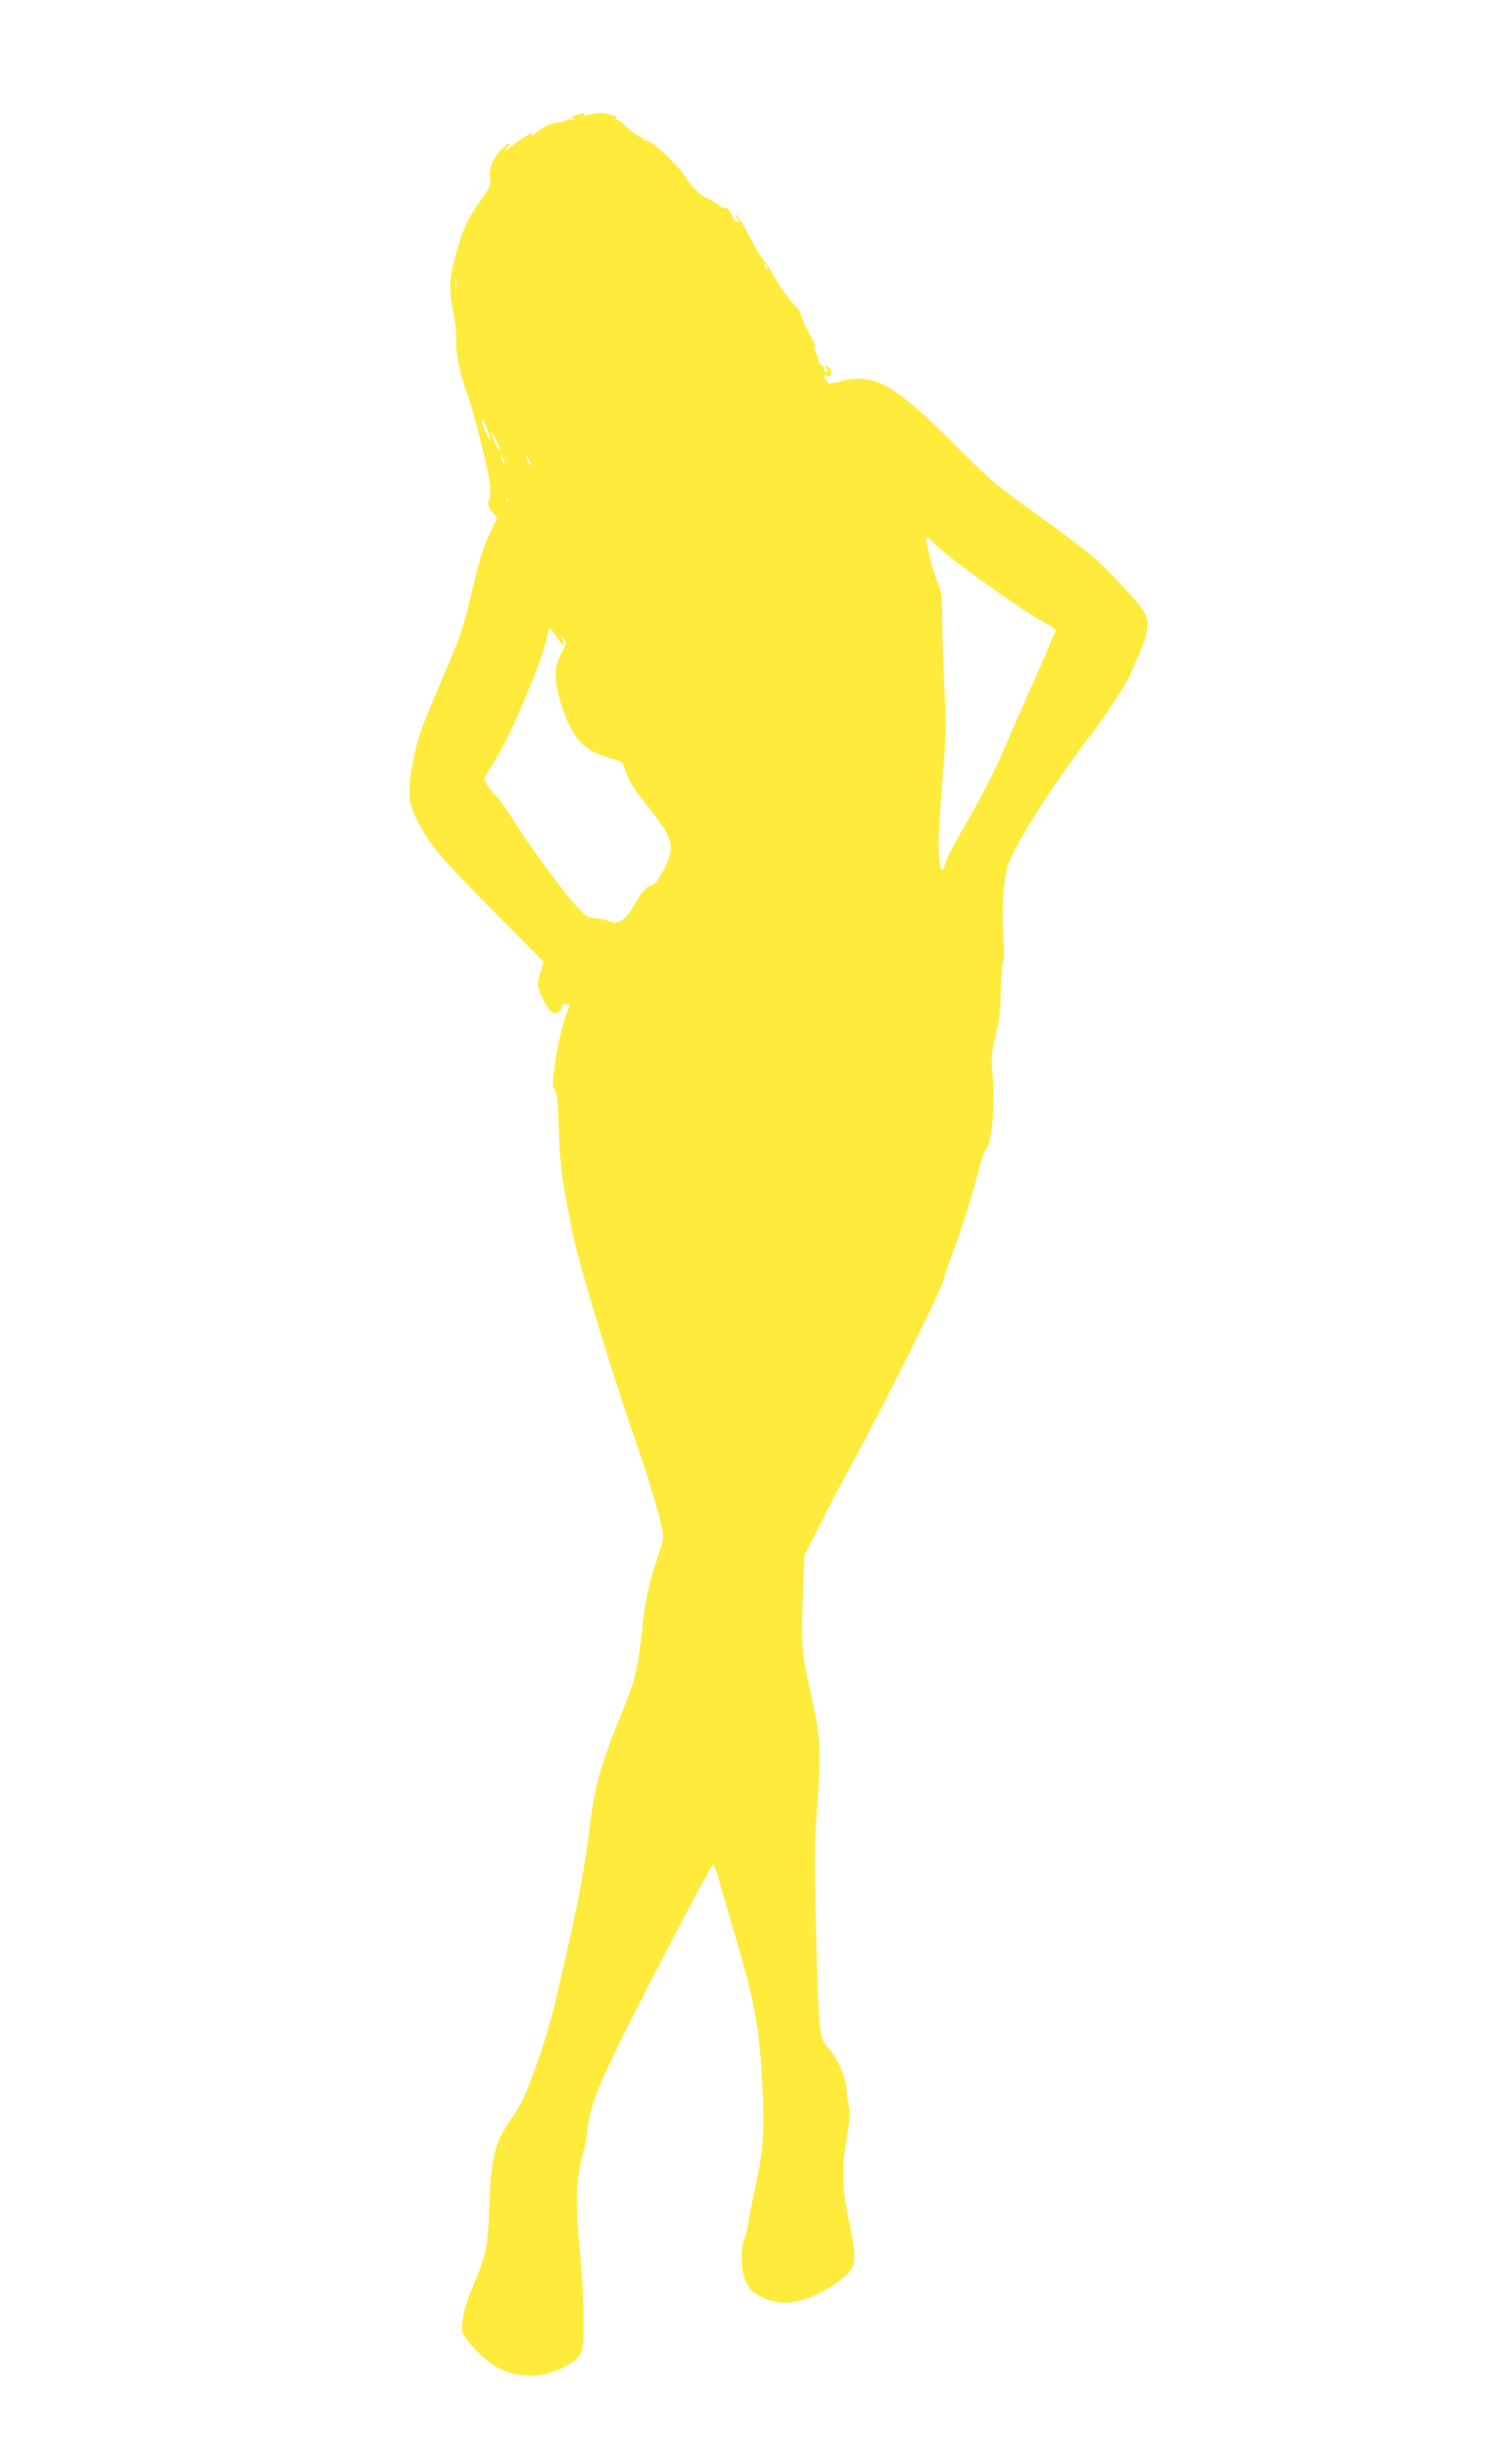 <?xml version="1.0" standalone="no"?>
<!DOCTYPE svg PUBLIC "-//W3C//DTD SVG 20010904//EN"
 "http://www.w3.org/TR/2001/REC-SVG-20010904/DTD/svg10.dtd">
<svg version="1.0" xmlns="http://www.w3.org/2000/svg"
 width="791pt" height="1280pt" viewBox="0 0 791 1280"
 preserveAspectRatio="xMidYMid meet">
<g transform="translate(0,1280) scale(0.1,-0.1)"
fill="#ffeb3b" stroke="none">
<path d="M3030 12203 c-8 -2 -22 -7 -30 -9 -13 -5 -13 -6 0 -15 12 -9 12 -10
-3 -5 -10 3 -26 2 -35 -3 -10 -5 -33 -11 -52 -13 -33 -3 -78 -26 -108 -55 -17
-16 -25 -17 -16 -1 10 16 -59 -27 -116 -71 -36 -29 -40 -30 -21 -8 35 38 11
34 -26 -5 -49 -52 -66 -95 -59 -145 5 -40 2 -48 -46 -115 -66 -94 -93 -147
-122 -250 -47 -162 -50 -202 -26 -333 13 -66 20 -135 17 -161 -5 -52 24 -190
62 -286 16 -42 77 -272 100 -380 20 -91 21 -126 6 -174 -4 -14 2 -30 20 -52
l26 -31 -41 -84 c-29 -62 -52 -135 -85 -273 -53 -226 -58 -242 -170 -504 -107
-251 -118 -281 -145 -416 -26 -128 -24 -209 8 -274 79 -160 107 -194 456 -548
l220 -222 -13 -43 c-7 -23 -15 -52 -18 -64 -7 -29 53 -150 79 -159 21 -6 48
11 48 32 0 8 9 14 21 14 13 0 19 -5 16 -13 -30 -77 -59 -196 -73 -296 -15
-109 -16 -123 -2 -138 12 -14 17 -58 21 -208 4 -120 14 -229 26 -295 10 -58
27 -147 36 -199 30 -169 207 -758 356 -1182 63 -181 129 -413 129 -454 0 -13
-11 -54 -24 -92 -48 -133 -70 -236 -91 -433 -19 -170 -36 -235 -97 -385 -115
-279 -145 -386 -173 -610 -25 -202 -52 -350 -111 -615 -84 -371 -102 -442
-160 -607 -58 -166 -89 -234 -139 -303 -85 -118 -107 -202 -115 -455 -8 -215
-16 -258 -81 -408 -48 -108 -72 -214 -58 -255 15 -47 123 -153 187 -186 113
-57 242 -52 358 14 84 49 89 64 87 265 -1 94 -11 256 -22 360 -22 217 -16 365
17 475 11 36 23 96 26 135 13 134 66 260 314 743 207 401 335 641 343 642 3 0
13 -24 22 -52 8 -29 42 -145 75 -258 114 -387 137 -500 155 -755 19 -288 14
-414 -27 -600 -19 -88 -38 -184 -42 -214 -4 -30 -13 -66 -20 -80 -21 -39 -18
-167 5 -216 23 -50 43 -68 106 -96 93 -41 202 -21 341 62 31 19 71 51 90 72
44 48 44 84 4 278 -36 174 -38 273 -9 440 16 93 18 127 10 156 -6 21 -11 54
-11 74 0 68 -47 176 -103 236 -40 43 -44 80 -58 603 -8 332 -8 470 1 585 29
370 26 420 -37 700 -40 175 -42 215 -31 516 l6 167 81 158 c44 88 113 220 154
294 198 363 497 964 497 1000 0 7 20 65 44 129 49 129 114 337 141 451 10 41
26 84 35 95 27 30 45 209 35 348 -10 148 -11 138 15 247 16 67 24 132 25 220
2 69 7 141 13 161 6 23 6 71 1 125 -10 110 -2 279 18 359 23 99 212 401 419
675 113 149 220 314 234 359 4 14 25 62 45 106 41 89 48 151 23 200 -25 47
-175 210 -268 291 -47 41 -184 145 -305 231 -204 146 -235 172 -426 363 -315
316 -420 373 -598 325 -50 -13 -56 -13 -67 3 -19 25 -17 34 6 27 15 -5 20 -2
20 13 0 11 -7 26 -16 33 -15 12 -16 11 -9 -10 5 -16 4 -21 -4 -17 -6 4 -11 13
-11 21 0 7 -7 15 -15 19 -8 3 -15 13 -15 23 0 10 -7 31 -15 46 -8 15 -10 25
-5 22 13 -8 3 16 -37 91 -18 35 -33 70 -33 79 0 9 -10 26 -23 38 -37 35 -102
127 -131 185 -15 28 -30 52 -34 52 -5 0 -35 48 -67 108 -63 116 -85 152 -85
136 0 -5 5 -15 12 -22 9 -9 8 -12 -4 -12 -9 0 -20 10 -24 23 -9 29 -34 58 -46
51 -4 -3 -22 6 -39 20 -17 14 -36 26 -43 26 -19 0 -95 69 -112 102 -32 61
-195 215 -215 203 -5 -4 -9 -2 -9 3 0 5 -14 15 -31 22 -17 8 -47 31 -67 51
-19 21 -39 36 -44 33 -5 -3 -7 0 -6 7 2 7 -4 14 -12 14 -8 1 -23 5 -32 9 -20
9 -82 4 -112 -9 -14 -6 -17 -5 -12 3 7 13 1 14 -24 5z m984 -799 c3 -8 2 -12
-4 -9 -6 3 -10 10 -10 16 0 14 7 11 14 -7z m-1627 -106 c-2 -13 -4 -5 -4 17
-1 22 1 32 4 23 2 -10 2 -28 0 -40z m168 -758 c8 -22 12 -40 9 -40 -8 0 -44
83 -43 100 0 20 15 -6 34 -60z m61 -97 c-5 -6 -47 81 -46 95 1 4 12 -15 26
-41 14 -27 23 -51 20 -54z m23 -63 c0 -10 -3 -8 -9 5 -12 27 -12 43 0 25 5 -8
9 -22 9 -30z m140 -15 c0 -5 -6 1 -14 15 -8 14 -14 30 -14 35 0 6 6 -1 14 -15
8 -14 14 -29 14 -35z m-122 -187 c-3 -8 -6 -5 -6 6 -1 11 2 17 5 13 3 -3 4
-12 1 -19z m2219 -209 c63 -70 441 -343 587 -424 46 -25 65 -41 59 -49 -5 -6
-20 -40 -35 -76 -14 -36 -51 -121 -82 -190 -31 -69 -92 -207 -135 -307 -76
-177 -118 -259 -253 -494 -37 -63 -70 -130 -73 -147 -15 -75 -34 -14 -34 108
0 43 9 196 21 341 19 238 20 286 9 484 -6 121 -11 278 -11 349 0 116 -2 136
-25 193 -15 36 -32 94 -40 130 -7 36 -16 74 -19 84 -8 25 7 24 31 -2z m-1961
-505 c33 -47 47 -47 24 -1 -10 21 -10 21 5 3 21 -26 21 -28 -11 -89 -35 -68
-35 -141 2 -257 60 -188 120 -251 276 -290 42 -11 47 -15 59 -53 16 -56 40
-95 122 -198 134 -170 143 -206 79 -329 -26 -50 -46 -76 -59 -78 -27 -4 -61
-43 -97 -110 -18 -33 -43 -64 -61 -74 -29 -17 -35 -17 -74 -3 -23 8 -57 15
-75 15 -27 0 -42 10 -85 56 -78 86 -247 315 -327 444 -40 63 -86 128 -103 144
-17 15 -38 42 -46 58 -15 28 -14 31 30 96 86 129 257 529 286 665 6 32 14 57
16 54 2 -2 20 -26 39 -53z"/>
</g>
</svg>
